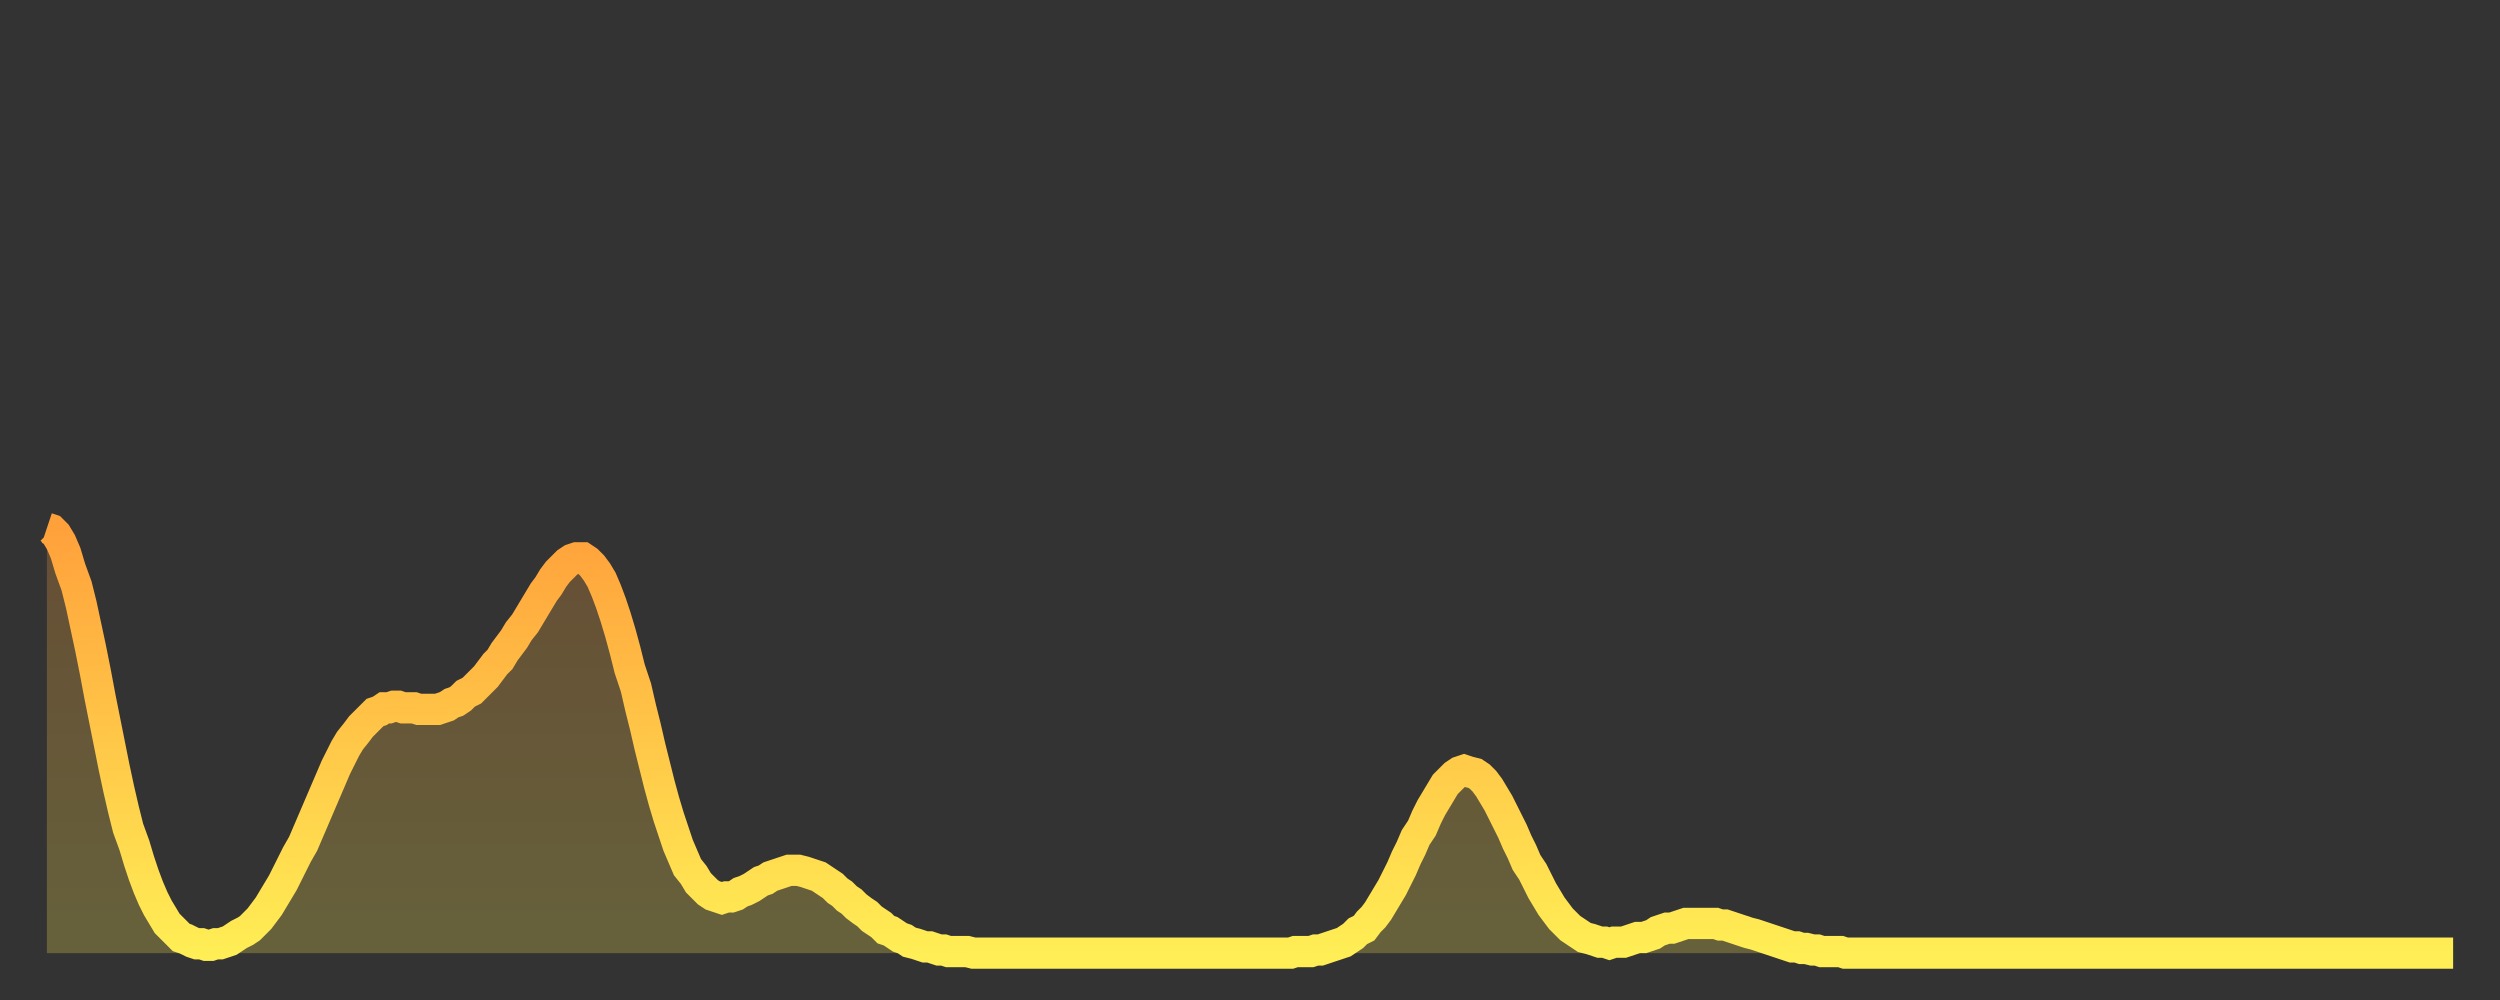 <?xml version="1.0" encoding="utf-8" ?>
<svg baseProfile="full" height="64" version="1.1" width="160" xmlns="http://www.w3.org/2000/svg" xmlns:ev="http://www.w3.org/2001/xml-events" xmlns:xlink="http://www.w3.org/1999/xlink"><rect width="100%" height="100%" fill="#333333" stroke="none"/><defs><linearGradient id="id2908168" x1="0" x2="0" y1="0" y2="1"><stop offset="0%" stop-color="#ffa13b" /><stop offset="50%" stop-color="#ffc748" /><stop offset="100%" stop-color="#ffee55" /></linearGradient></defs><g transform="translate(3,3)"><g><path d="M 0.0 30.8 0.3 30.9 0.6 31.2 0.9 31.7 1.2 32.4 1.5 33.4 1.9 34.5 2.2 35.7 2.5 37.1 2.8 38.5 3.1 40.0 3.4 41.6 3.7 43.1 4.0 44.6 4.3 46.1 4.6 47.5 4.9 48.8 5.2 50.0 5.6 51.1 5.9 52.1 6.2 53.0 6.5 53.8 6.8 54.5 7.1 55.1 7.4 55.6 7.7 56.1 8.0 56.4 8.3 56.7 8.6 57.0 8.9 57.1 9.3 57.3 9.6 57.4 9.9 57.4 10.2 57.5 10.5 57.5 10.8 57.4 11.1 57.4 11.4 57.3 11.7 57.2 12.0 57.0 12.3 56.8 12.7 56.6 13.0 56.4 13.3 56.1 13.6 55.8 13.9 55.4 14.2 55.0 14.5 54.5 14.8 54.0 15.1 53.5 15.4 52.9 15.7 52.3 16.0 51.7 16.4 51.0 16.7 50.3 17.0 49.6 17.3 48.9 17.6 48.2 17.9 47.5 18.2 46.8 18.5 46.1 18.8 45.5 19.1 44.9 19.4 44.4 19.8 43.9 20.1 43.5 20.4 43.2 20.7 42.9 21.0 42.6 21.3 42.5 21.6 42.3 21.9 42.3 22.2 42.2 22.5 42.2 22.8 42.3 23.1 42.3 23.5 42.3 23.8 42.4 24.1 42.4 24.4 42.4 24.7 42.4 25.0 42.4 25.3 42.3 25.6 42.2 25.9 42.0 26.2 41.9 26.5 41.7 26.8 41.4 27.2 41.2 27.5 40.9 27.8 40.6 28.1 40.3 28.4 39.9 28.7 39.5 29.0 39.2 29.3 38.7 29.6 38.3 29.9 37.9 30.2 37.4 30.6 36.9 30.9 36.4 31.2 35.9 31.5 35.4 31.8 34.9 32.1 34.5 32.4 34.0 32.7 33.6 33.0 33.3 33.3 33.0 33.6 32.8 33.9 32.7 34.3 32.7 34.6 32.9 34.9 33.2 35.2 33.6 35.5 34.1 35.8 34.8 36.1 35.6 36.4 36.5 36.7 37.5 37.0 38.6 37.3 39.8 37.7 41.0 38.0 42.3 38.3 43.5 38.6 44.8 38.9 46.0 39.2 47.2 39.5 48.3 39.8 49.3 40.1 50.2 40.4 51.1 40.7 51.8 41.0 52.5 41.4 53.0 41.7 53.5 42.0 53.8 42.3 54.1 42.6 54.3 42.9 54.4 43.2 54.5 43.5 54.4 43.8 54.4 44.1 54.3 44.4 54.1 44.7 54.0 45.1 53.8 45.4 53.6 45.7 53.4 46.0 53.3 46.3 53.1 46.6 53.0 46.9 52.9 47.2 52.8 47.5 52.7 47.8 52.7 48.1 52.7 48.5 52.8 48.8 52.9 49.1 53.0 49.4 53.1 49.7 53.3 50.0 53.5 50.3 53.7 50.6 54.0 50.9 54.2 51.2 54.5 51.5 54.7 51.8 55.0 52.2 55.3 52.5 55.5 52.8 55.8 53.1 56.0 53.4 56.2 53.7 56.5 54.0 56.6 54.3 56.8 54.6 57.0 54.9 57.1 55.2 57.3 55.6 57.4 55.9 57.5 56.2 57.6 56.5 57.6 56.8 57.7 57.1 57.8 57.4 57.8 57.7 57.9 58.0 57.9 58.3 57.9 58.6 57.9 58.9 57.9 59.3 58.0 59.6 58.0 59.9 58.0 60.2 58.0 60.5 58.0 60.8 58.0 61.1 58.0 61.4 58.0 61.7 58.0 62.0 58.0 62.3 58.0 62.6 58.0 63.0 58.0 63.3 58.0 63.6 58.0 63.9 58.0 64.2 58.0 64.5 58.0 64.8 58.0 65.1 58.0 65.4 58.0 65.7 58.0 66.0 58.0 66.4 58.0 66.7 58.0 67.0 58.0 67.3 58.0 67.6 58.0 67.9 58.0 68.2 58.0 68.5 58.0 68.8 58.0 69.1 58.0 69.4 58.0 69.7 58.0 70.1 58.0 70.4 58.0 70.7 58.0 71.0 58.0 71.3 58.0 71.6 58.0 71.9 58.0 72.2 58.0 72.5 58.0 72.8 58.0 73.1 58.0 73.5 58.0 73.8 58.0 74.1 58.0 74.4 58.0 74.7 58.0 75.0 58.0 75.3 58.0 75.6 58.0 75.9 58.0 76.2 58.0 76.5 58.0 76.8 58.0 77.2 58.0 77.5 58.0 77.8 58.0 78.1 58.0 78.4 58.0 78.7 58.0 79.0 58.0 79.3 58.0 79.6 58.0 79.9 57.9 80.2 57.9 80.5 57.9 80.9 57.9 81.2 57.8 81.5 57.8 81.8 57.7 82.1 57.6 82.4 57.5 82.7 57.4 83.0 57.3 83.3 57.1 83.6 56.9 83.9 56.6 84.3 56.4 84.6 56.0 84.9 55.7 85.2 55.3 85.5 54.8 85.8 54.3 86.1 53.8 86.4 53.2 86.7 52.6 87.0 51.9 87.3 51.3 87.6 50.6 88.0 50.0 88.3 49.3 88.6 48.7 88.9 48.2 89.2 47.7 89.5 47.2 89.8 46.9 90.1 46.6 90.4 46.4 90.7 46.3 91.0 46.4 91.4 46.5 91.7 46.7 92.0 47.0 92.3 47.4 92.6 47.9 92.9 48.4 93.2 49.0 93.5 49.6 93.8 50.2 94.1 50.9 94.4 51.5 94.7 52.2 95.1 52.8 95.4 53.4 95.7 54.0 96.0 54.5 96.3 55.0 96.6 55.4 96.9 55.8 97.2 56.1 97.5 56.4 97.8 56.6 98.1 56.8 98.4 57.0 98.8 57.1 99.1 57.2 99.4 57.3 99.7 57.3 100.0 57.4 100.3 57.3 100.6 57.3 100.9 57.3 101.2 57.2 101.5 57.1 101.8 57.0 102.2 57.0 102.5 56.9 102.8 56.8 103.1 56.6 103.4 56.5 103.7 56.4 104.0 56.4 104.3 56.3 104.6 56.2 104.9 56.1 105.2 56.1 105.5 56.1 105.9 56.1 106.2 56.1 106.5 56.1 106.8 56.1 107.1 56.2 107.4 56.2 107.7 56.3 108.0 56.4 108.3 56.5 108.6 56.6 108.9 56.7 109.3 56.8 109.6 56.9 109.9 57.0 110.2 57.1 110.5 57.2 110.8 57.3 111.1 57.4 111.4 57.5 111.7 57.6 112.0 57.6 112.3 57.7 112.6 57.7 113.0 57.8 113.3 57.8 113.6 57.9 113.9 57.9 114.2 57.9 114.5 57.9 114.8 57.9 115.1 58.0 115.4 58.0 115.7 58.0 116.0 58.0 116.3 58.0 116.7 58.0 117.0 58.0 117.3 58.0 117.6 58.0 117.9 58.0 118.2 58.0 118.5 58.0 118.8 58.0 119.1 58.0 119.4 58.0 119.7 58.0 120.1 58.0 120.4 58.0 120.7 58.0 121.0 58.0 121.3 58.0 121.6 58.0 121.9 58.0 122.2 58.0 122.5 58.0 122.8 58.0 123.1 58.0 123.4 58.0 123.8 58.0 124.1 58.0 124.4 58.0 124.7 58.0 125.0 58.0 125.3 58.0 125.6 58.0 125.9 58.0 126.2 58.0 126.5 58.0 126.8 58.0 127.2 58.0 127.5 58.0 127.8 58.0 128.1 58.0 128.4 58.0 128.7 58.0 129.0 58.0 129.3 58.0 129.6 58.0 129.9 58.0 130.2 58.0 130.5 58.0 130.9 58.0 131.2 58.0 131.5 58.0 131.8 58.0 132.1 58.0 132.4 58.0 132.7 58.0 133.0 58.0 133.3 58.0 133.6 58.0 133.9 58.0 134.2 58.0 134.6 58.0 134.9 58.0 135.2 58.0 135.5 58.0 135.8 58.0 136.1 58.0 136.4 58.0 136.7 58.0 137.0 58.0 137.3 58.0 137.6 58.0 138.0 58.0 138.3 58.0 138.6 58.0 138.9 58.0 139.2 58.0 139.5 58.0 139.8 58.0 140.1 58.0 140.4 58.0 140.7 58.0 141.0 58.0 141.3 58.0 141.7 58.0 142.0 58.0 142.3 58.0 142.6 58.0 142.9 58.0 143.2 58.0 143.5 58.0 143.8 58.0 144.1 58.0 144.4 58.0 144.7 58.0 145.1 58.0 145.4 58.0 145.7 58.0 146.0 58.0 146.3 58.0 146.6 58.0 146.9 58.0 147.2 58.0 147.5 58.0 147.8 58.0 148.1 58.0 148.4 58.0 148.8 58.0 149.1 58.0 149.4 58.0 149.7 58.0 150.0 58.0 150.3 58.0 150.6 58.0 150.9 58.0 151.2 58.0 151.5 58.0 151.8 58.0 152.1 58.0 152.5 58.0 152.8 58.0 153.1 58.0 153.4 58.0 153.7 58.0 154.0 58.0" fill="none" id="graph-curve" opacity="1" stroke="url(#id2908168)" stroke-width="2" /><path d="M 0 58 L 0.0 30.8 0.3 30.9 0.6 31.2 0.9 31.7 1.2 32.4 1.5 33.4 1.9 34.5 2.2 35.7 2.5 37.1 2.8 38.5 3.1 40.0 3.4 41.6 3.7 43.1 4.0 44.6 4.3 46.1 4.6 47.5 4.9 48.8 5.2 50.0 5.6 51.1 5.9 52.1 6.2 53.0 6.5 53.8 6.8 54.5 7.1 55.1 7.4 55.6 7.7 56.1 8.0 56.4 8.3 56.7 8.6 57.0 8.9 57.1 9.3 57.3 9.6 57.4 9.9 57.4 10.2 57.5 10.5 57.5 10.8 57.4 11.1 57.4 11.4 57.3 11.7 57.2 12.0 57.0 12.3 56.8 12.7 56.6 13.0 56.4 13.3 56.1 13.6 55.8 13.9 55.4 14.2 55.0 14.5 54.5 14.8 54.0 15.1 53.5 15.4 52.9 15.7 52.3 16.0 51.7 16.4 51.0 16.7 50.3 17.0 49.6 17.3 48.9 17.6 48.2 17.9 47.5 18.2 46.8 18.5 46.1 18.8 45.5 19.1 44.9 19.4 44.4 19.8 43.9 20.1 43.5 20.4 43.2 20.7 42.9 21.0 42.6 21.3 42.5 21.6 42.3 21.9 42.3 22.2 42.2 22.5 42.2 22.8 42.3 23.1 42.3 23.5 42.3 23.8 42.4 24.1 42.4 24.4 42.4 24.7 42.4 25.0 42.4 25.3 42.3 25.6 42.2 25.9 42.0 26.2 41.9 26.5 41.7 26.8 41.4 27.2 41.2 27.5 40.9 27.8 40.6 28.1 40.3 28.4 39.9 28.7 39.5 29.0 39.2 29.3 38.7 29.6 38.3 29.9 37.9 30.2 37.4 30.6 36.9 30.9 36.4 31.2 35.9 31.5 35.4 31.8 34.9 32.1 34.5 32.4 34.0 32.7 33.6 33.0 33.3 33.3 33.0 33.6 32.8 33.9 32.7 34.3 32.7 34.6 32.9 34.9 33.2 35.2 33.6 35.5 34.1 35.8 34.8 36.1 35.6 36.4 36.5 36.7 37.5 37.0 38.6 37.3 39.8 37.7 41.0 38.0 42.3 38.3 43.5 38.6 44.8 38.9 46.0 39.2 47.2 39.5 48.3 39.8 49.3 40.1 50.2 40.4 51.1 40.7 51.8 41.0 52.5 41.4 53.0 41.7 53.5 42.0 53.8 42.3 54.1 42.6 54.3 42.9 54.4 43.2 54.5 43.5 54.4 43.8 54.4 44.1 54.3 44.4 54.1 44.7 54.0 45.1 53.8 45.4 53.6 45.7 53.4 46.0 53.3 46.3 53.1 46.6 53.0 46.9 52.9 47.2 52.8 47.5 52.7 47.8 52.7 48.1 52.7 48.5 52.8 48.8 52.9 49.1 53.0 49.4 53.1 49.7 53.3 50.0 53.5 50.3 53.7 50.6 54.0 50.9 54.2 51.2 54.5 51.5 54.7 51.8 55.0 52.2 55.3 52.5 55.5 52.8 55.8 53.1 56.0 53.4 56.2 53.7 56.5 54.0 56.6 54.3 56.8 54.6 57.0 54.9 57.1 55.2 57.3 55.6 57.4 55.9 57.5 56.2 57.6 56.5 57.6 56.8 57.7 57.1 57.8 57.4 57.8 57.7 57.9 58.0 57.9 58.3 57.9 58.6 57.9 58.9 57.9 59.3 58.0 59.6 58.0 59.9 58.0 60.2 58.0 60.5 58.0 60.8 58.0 61.1 58.0 61.4 58.0 61.7 58.0 62.0 58.0 62.3 58.0 62.6 58.0 63.0 58.0 63.3 58.0 63.6 58.0 63.9 58.0 64.2 58.0 64.5 58.0 64.8 58.0 65.1 58.0 65.4 58.0 65.7 58.0 66.0 58.0 66.4 58.0 66.7 58.0 67.0 58.0 67.3 58.0 67.6 58.0 67.9 58.0 68.2 58.0 68.5 58.0 68.8 58.0 69.1 58.0 69.4 58.0 69.7 58.0 70.1 58.0 70.4 58.0 70.7 58.0 71.0 58.0 71.3 58.0 71.6 58.0 71.9 58.0 72.2 58.0 72.5 58.0 72.8 58.0 73.1 58.0 73.5 58.0 73.8 58.0 74.1 58.0 74.4 58.0 74.7 58.0 75.0 58.0 75.3 58.0 75.6 58.0 75.9 58.0 76.2 58.0 76.5 58.0 76.8 58.0 77.2 58.0 77.5 58.0 77.8 58.0 78.1 58.0 78.4 58.0 78.7 58.0 79.0 58.0 79.3 58.0 79.6 58.0 79.9 57.9 80.2 57.9 80.5 57.9 80.9 57.9 81.2 57.8 81.5 57.8 81.8 57.7 82.1 57.6 82.4 57.5 82.7 57.4 83.0 57.3 83.3 57.1 83.6 56.9 83.9 56.6 84.3 56.4 84.6 56.0 84.9 55.7 85.2 55.3 85.5 54.8 85.8 54.3 86.1 53.8 86.4 53.2 86.7 52.6 87.0 51.9 87.3 51.3 87.6 50.6 88.0 50.0 88.3 49.3 88.6 48.7 88.9 48.2 89.2 47.7 89.5 47.2 89.8 46.9 90.1 46.6 90.4 46.4 90.7 46.3 91.0 46.4 91.4 46.5 91.7 46.7 92.0 47.0 92.3 47.4 92.6 47.9 92.9 48.4 93.2 49.0 93.5 49.6 93.8 50.2 94.1 50.9 94.4 51.5 94.7 52.2 95.1 52.8 95.4 53.4 95.7 54.0 96.0 54.5 96.3 55.0 96.6 55.4 96.9 55.8 97.2 56.1 97.5 56.4 97.8 56.6 98.1 56.8 98.4 57.0 98.8 57.1 99.1 57.2 99.4 57.3 99.7 57.3 100.0 57.4 100.3 57.3 100.6 57.3 100.9 57.3 101.2 57.2 101.5 57.1 101.8 57.0 102.2 57.0 102.5 56.9 102.8 56.8 103.1 56.6 103.4 56.5 103.7 56.4 104.0 56.4 104.3 56.3 104.6 56.2 104.9 56.1 105.2 56.1 105.5 56.1 105.9 56.1 106.2 56.1 106.5 56.1 106.8 56.1 107.1 56.2 107.4 56.2 107.7 56.3 108.0 56.4 108.3 56.5 108.6 56.6 108.9 56.7 109.3 56.8 109.6 56.9 109.9 57.0 110.2 57.1 110.5 57.2 110.8 57.3 111.1 57.4 111.4 57.5 111.7 57.6 112.0 57.6 112.3 57.7 112.6 57.7 113.0 57.8 113.3 57.8 113.6 57.9 113.9 57.9 114.2 57.9 114.5 57.9 114.8 57.9 115.1 58.0 115.4 58.0 115.7 58.0 116.0 58.0 116.3 58.0 116.7 58.0 117.0 58.0 117.3 58.0 117.6 58.0 117.9 58.0 118.2 58.0 118.5 58.0 118.8 58.0 119.1 58.0 119.4 58.0 119.7 58.0 120.1 58.0 120.4 58.0 120.7 58.0 121.0 58.0 121.3 58.0 121.6 58.0 121.9 58.0 122.2 58.0 122.5 58.0 122.8 58.0 123.1 58.0 123.4 58.0 123.8 58.0 124.1 58.0 124.4 58.0 124.7 58.0 125.0 58.0 125.3 58.0 125.6 58.0 125.9 58.0 126.2 58.0 126.5 58.0 126.8 58.0 127.2 58.0 127.5 58.0 127.8 58.0 128.1 58.0 128.4 58.0 128.7 58.0 129.0 58.0 129.3 58.0 129.6 58.0 129.9 58.0 130.2 58.0 130.5 58.0 130.9 58.0 131.2 58.0 131.5 58.0 131.8 58.0 132.1 58.0 132.4 58.0 132.7 58.0 133.0 58.0 133.3 58.0 133.6 58.0 133.9 58.0 134.2 58.0 134.6 58.0 134.9 58.0 135.2 58.0 135.5 58.0 135.8 58.0 136.1 58.0 136.4 58.0 136.7 58.0 137.0 58.0 137.3 58.0 137.6 58.0 138.0 58.0 138.3 58.0 138.6 58.0 138.9 58.0 139.2 58.0 139.5 58.0 139.8 58.0 140.1 58.0 140.4 58.0 140.7 58.0 141.0 58.0 141.3 58.0 141.7 58.0 142.0 58.0 142.3 58.0 142.6 58.0 142.9 58.0 143.2 58.0 143.5 58.0 143.8 58.0 144.1 58.0 144.4 58.0 144.7 58.0 145.1 58.0 145.4 58.0 145.7 58.0 146.0 58.0 146.3 58.0 146.6 58.0 146.9 58.0 147.2 58.0 147.5 58.0 147.8 58.0 148.1 58.0 148.4 58.0 148.8 58.0 149.1 58.0 149.4 58.0 149.7 58.0 150.0 58.0 150.3 58.0 150.6 58.0 150.9 58.0 151.2 58.0 151.5 58.0 151.8 58.0 152.1 58.0 152.5 58.0 152.8 58.0 153.1 58.0 153.4 58.0 153.7 58.0 154.0 58.0 154 58" fill="url(#id2908168)" fill-opacity=".25" id="graph-shadow" /></g></g></svg>